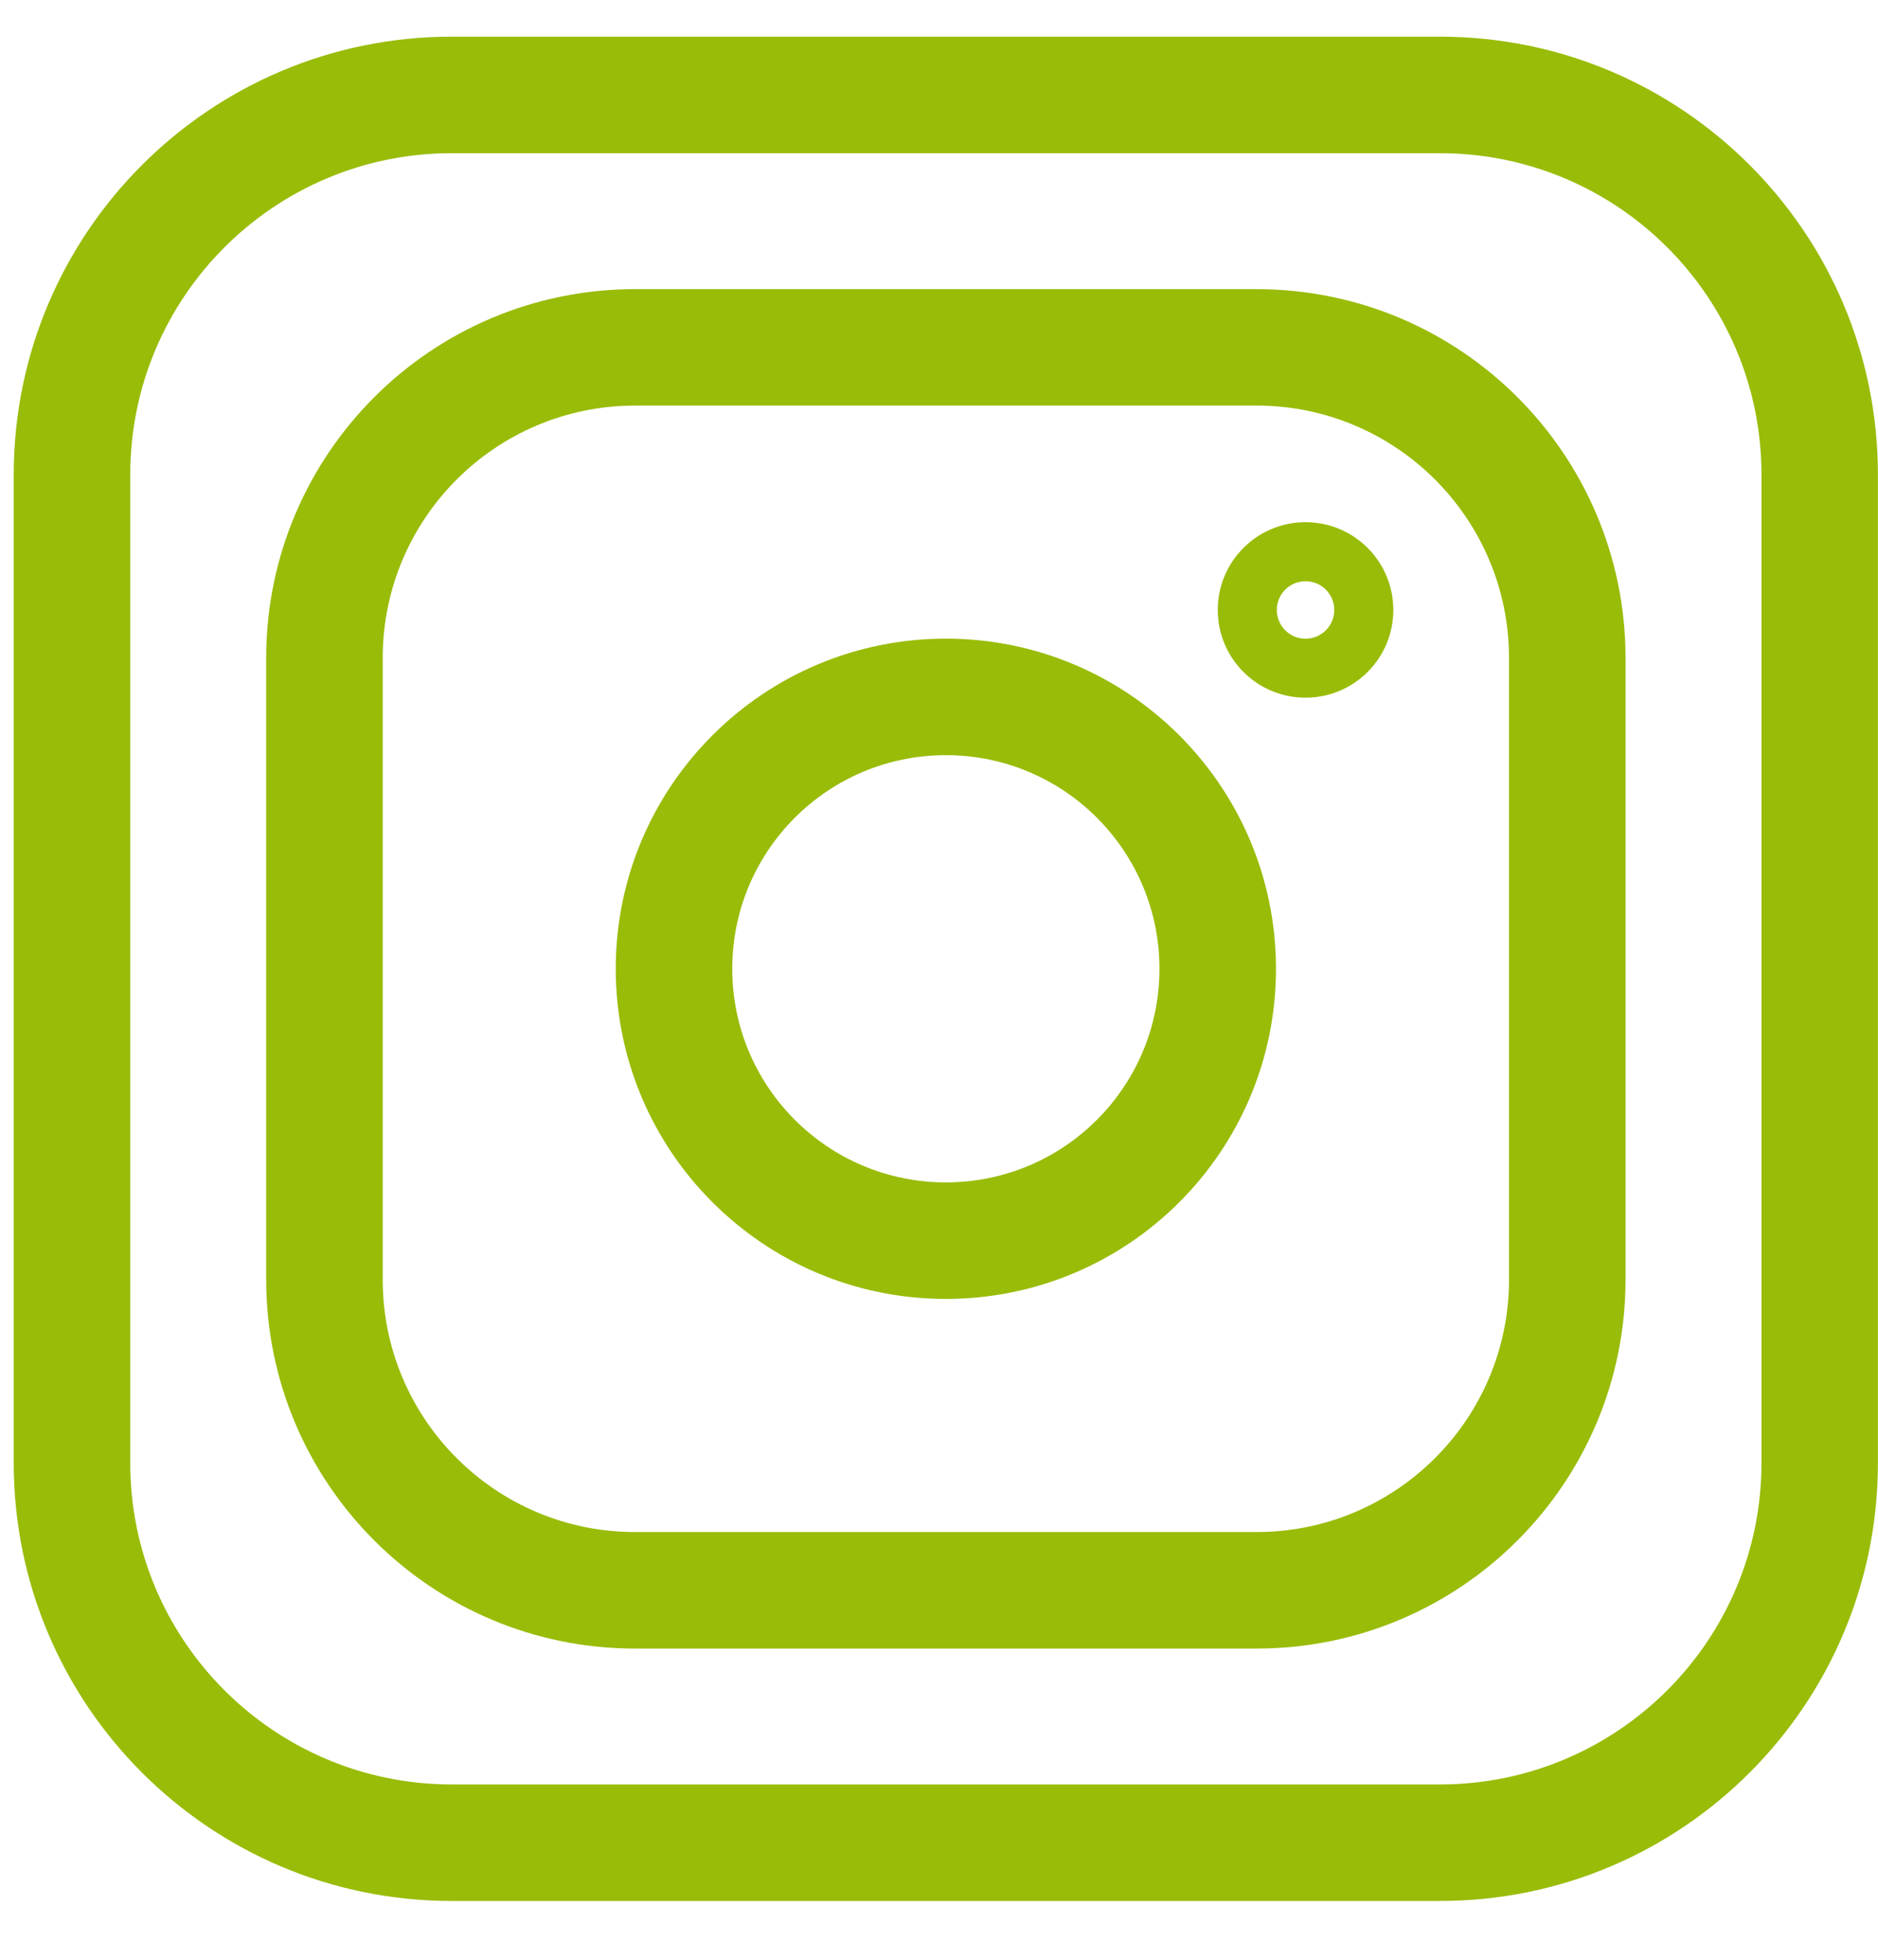 <svg width="23" height="24" viewBox="0 0 23 24" fill="none" xmlns="http://www.w3.org/2000/svg">
<path fill-rule="evenodd" clip-rule="evenodd" d="M5.533 1.876C3.358 1.876 1.595 3.639 1.595 5.814V17.915C1.595 20.09 3.358 21.853 5.533 21.853H17.634C19.809 21.853 21.573 20.09 21.573 17.915V5.814C21.573 3.639 19.809 1.876 17.634 1.876H5.533ZM0.168 5.814C0.168 2.851 2.57 0.449 5.533 0.449H17.634C20.597 0.449 22.999 2.851 22.999 5.814V17.915C22.999 20.878 20.597 23.28 17.634 23.28H5.533C2.57 23.28 0.168 20.878 0.168 17.915V5.814Z" fill="#99BC08"/>
<path fill-rule="evenodd" clip-rule="evenodd" d="M11.584 9.248C10.139 9.248 8.968 10.419 8.968 11.864C8.968 13.309 10.139 14.48 11.584 14.48C13.029 14.48 14.2 13.309 14.2 11.864C14.2 10.419 13.029 9.248 11.584 9.248ZM7.541 11.864C7.541 9.631 9.351 7.821 11.584 7.821C13.817 7.821 15.627 9.631 15.627 11.864C15.627 14.097 13.817 15.907 11.584 15.907C9.351 15.907 7.541 14.097 7.541 11.864Z" fill="#99BC08"/>
<path fill-rule="evenodd" clip-rule="evenodd" d="M15.989 7.822C16.183 7.822 16.341 7.664 16.341 7.47C16.341 7.275 16.183 7.118 15.989 7.118C15.795 7.118 15.637 7.275 15.637 7.47C15.637 7.664 15.795 7.822 15.989 7.822ZM14.914 7.47C14.914 6.876 15.395 6.395 15.989 6.395C16.583 6.395 17.064 6.876 17.064 7.47C17.064 8.063 16.583 8.544 15.989 8.544C15.395 8.544 14.914 8.063 14.914 7.47Z" fill="#99BC08"/>
<path fill-rule="evenodd" clip-rule="evenodd" d="M7.778 4.967C6.071 4.967 4.687 6.352 4.687 8.059V15.67C4.687 17.377 6.071 18.762 7.778 18.762H15.389C17.096 18.762 18.481 17.377 18.481 15.67V8.059C18.481 6.352 17.096 4.967 15.389 4.967H7.778ZM3.26 8.059C3.26 5.564 5.283 3.541 7.778 3.541H15.389C17.885 3.541 19.908 5.564 19.908 8.059V15.67C19.908 18.165 17.885 20.189 15.389 20.189H7.778C5.283 20.189 3.26 18.165 3.26 15.67V8.059Z" fill="#99BC08"/>
</svg>
